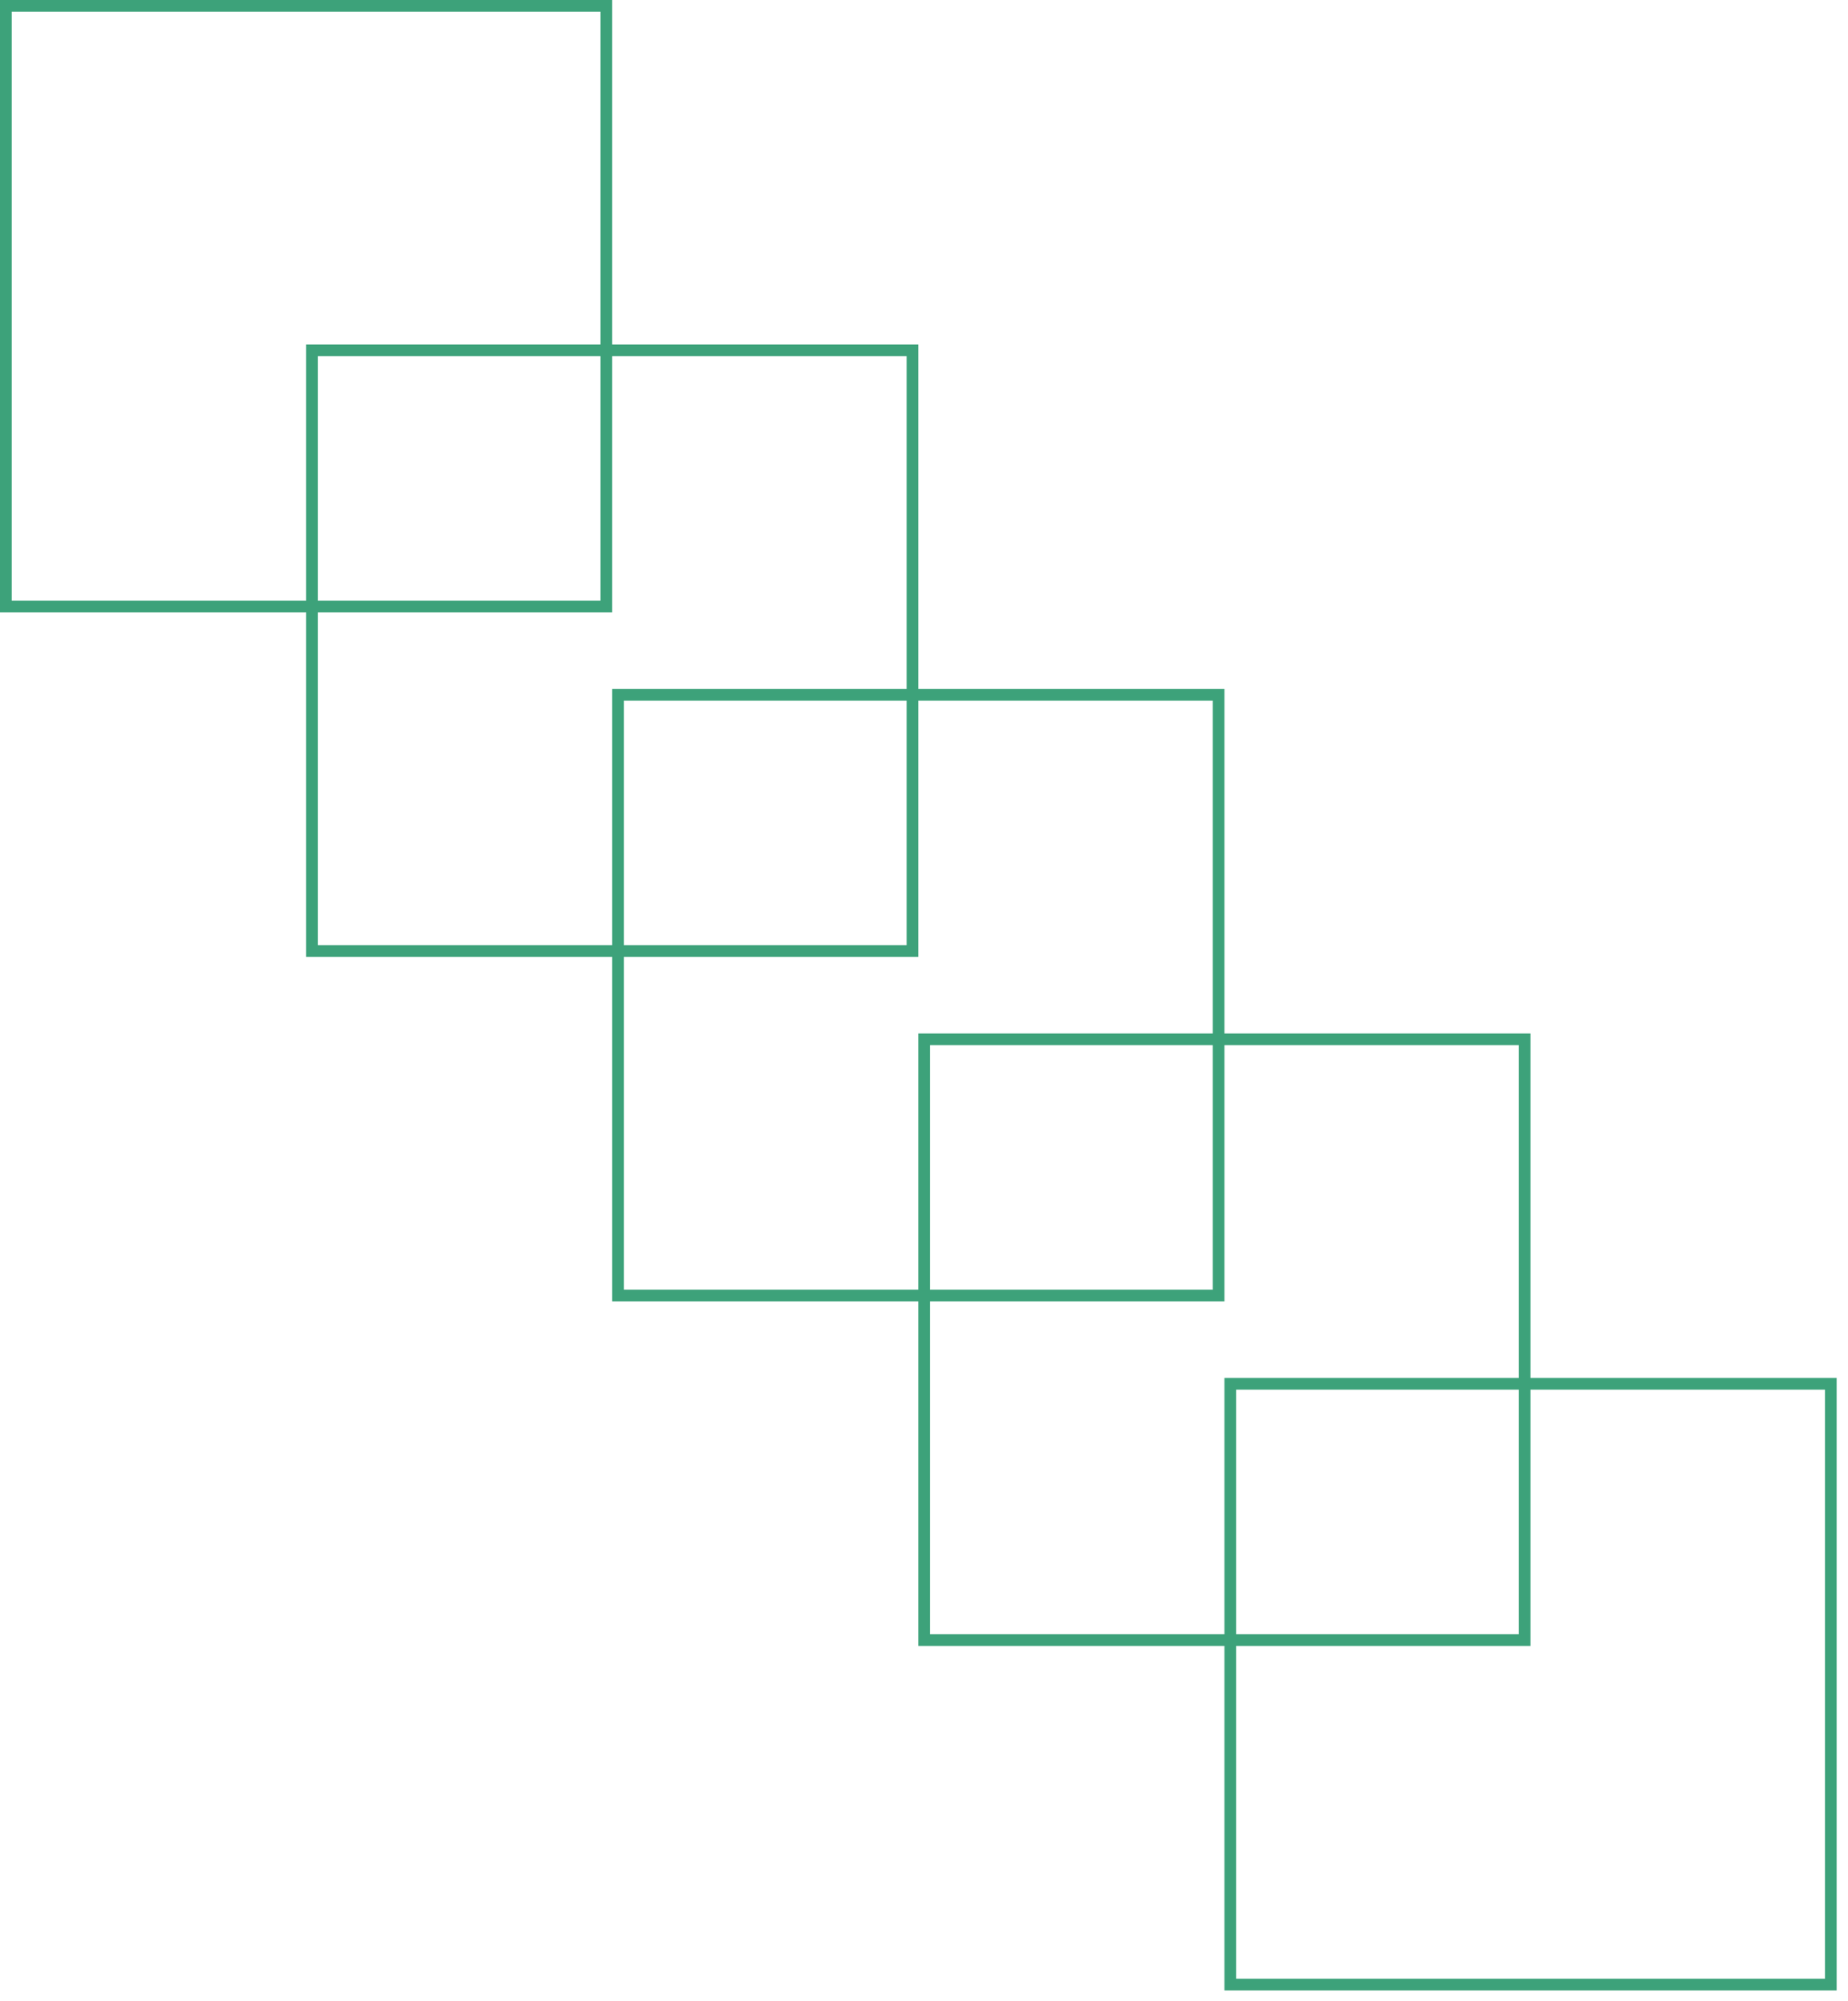 <svg width="158" height="171" viewBox="0 0 158 171" fill="none" xmlns="http://www.w3.org/2000/svg">
<g opacity="0.76">
<rect x="0.5" y="0.5" width="51.343" height="51.343" stroke="#008550"/>
<rect x="26.671" y="29.943" width="51.343" height="51.343" stroke="#008550"/>
<rect x="52.843" y="59.386" width="51.343" height="51.343" stroke="#008550"/>
<rect x="79.014" y="88.829" width="51.343" height="51.343" stroke="#008550"/>
<rect x="105.186" y="118.271" width="51.343" height="51.343" stroke="#008550"/>
</g>
</svg>
